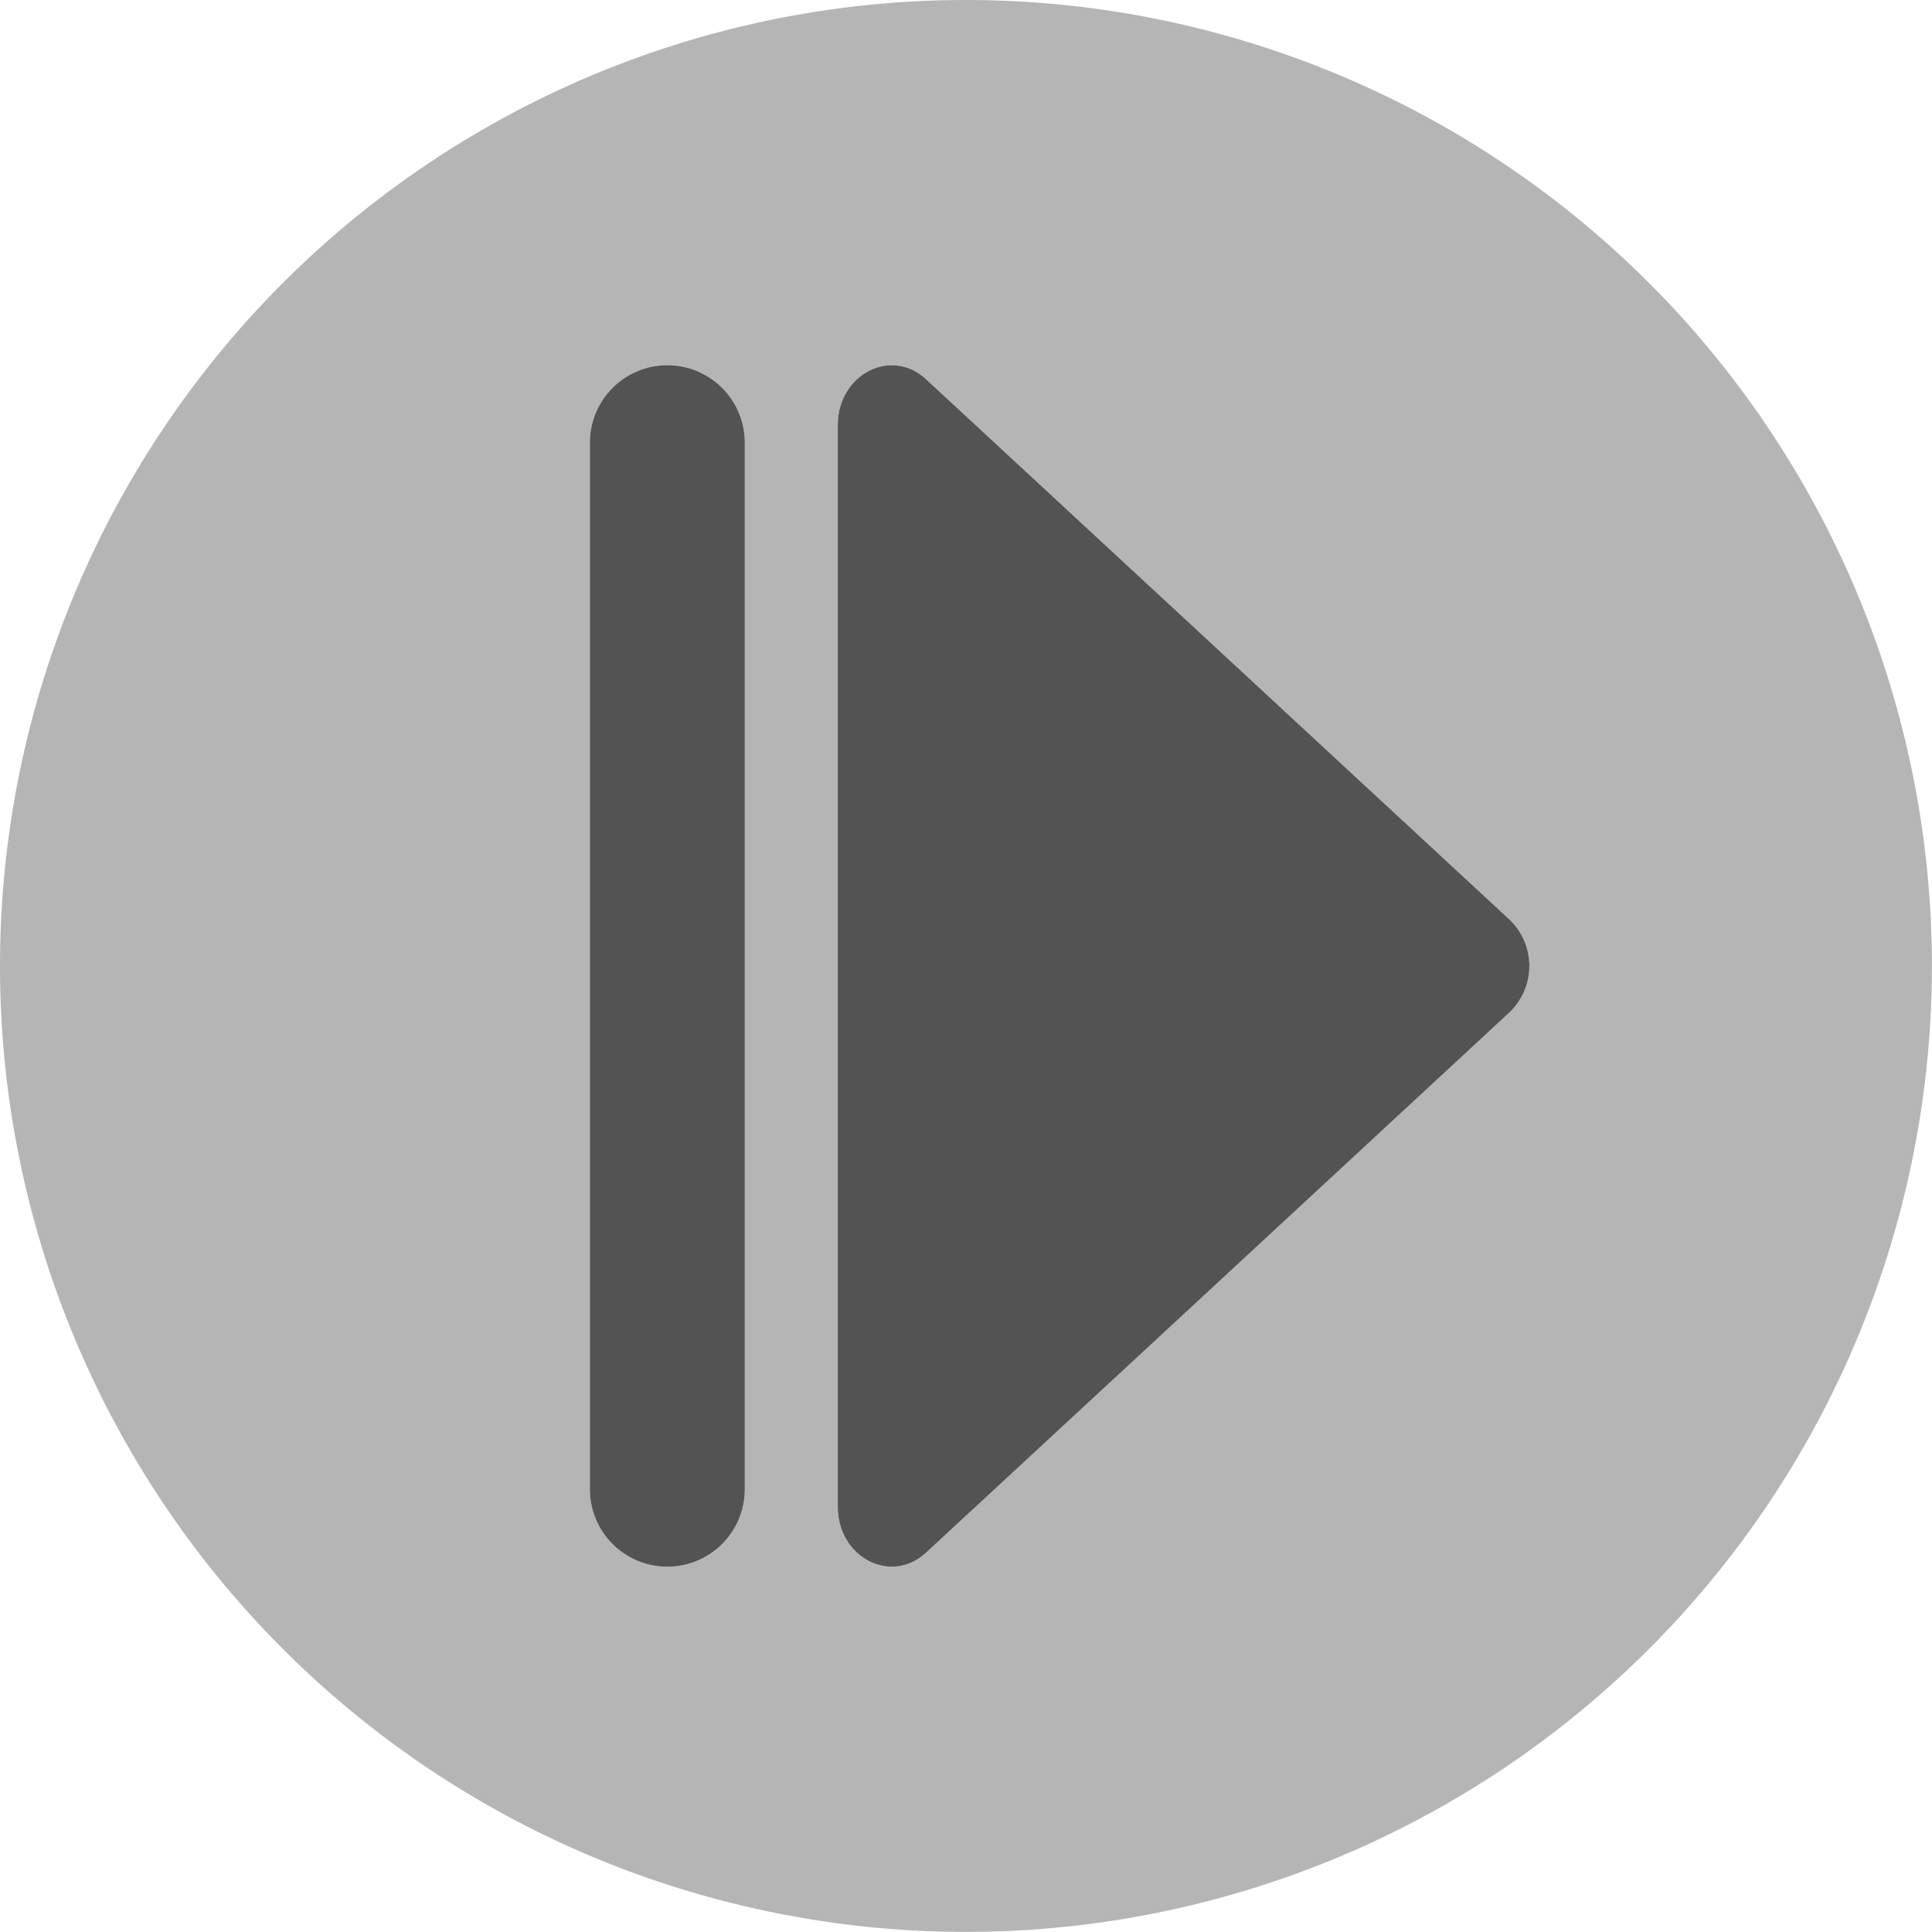 <svg xmlns="http://www.w3.org/2000/svg" viewBox="0 0 197.01 197.01"><g id="Isolation_Mode" data-name="Isolation Mode"><path d="M99,.5A98.5,98.5,0,1,0,197.5,99,98.5,98.5,0,0,0,99,.5ZM76.45,152.36a7.9,7.9,0,0,1-15.8,0V45.64a7.9,7.9,0,0,1,15.8,0Zm78-48.67-31.73,29.39L94.93,158.83c-3.57,3.31-9,.48-9-4.69V43.86c0-5.17,5.43-8,9-4.69l27.81,25.75,31.73,29.39A6.54,6.54,0,0,1,154.47,103.69Z" transform="translate(-0.5 -0.5)" style="fill:#b5b5b5"/><path d="M122.74,64.92,94.93,39.17c-3.57-3.31-9-.48-9,4.69V154.14c0,5.17,5.43,8,9,4.69l27.81-25.75,31.73-29.39a6.54,6.54,0,0,0,0-9.38Z" transform="translate(-0.5 -0.5)" style="fill:#535353"/><path d="M68.55,37.74a7.9,7.9,0,0,0-7.9,7.9V152.36a7.9,7.9,0,0,0,15.8,0V45.64A7.9,7.9,0,0,0,68.55,37.74Z" transform="translate(-0.5 -0.5)" style="fill:#535353"/></g></svg>